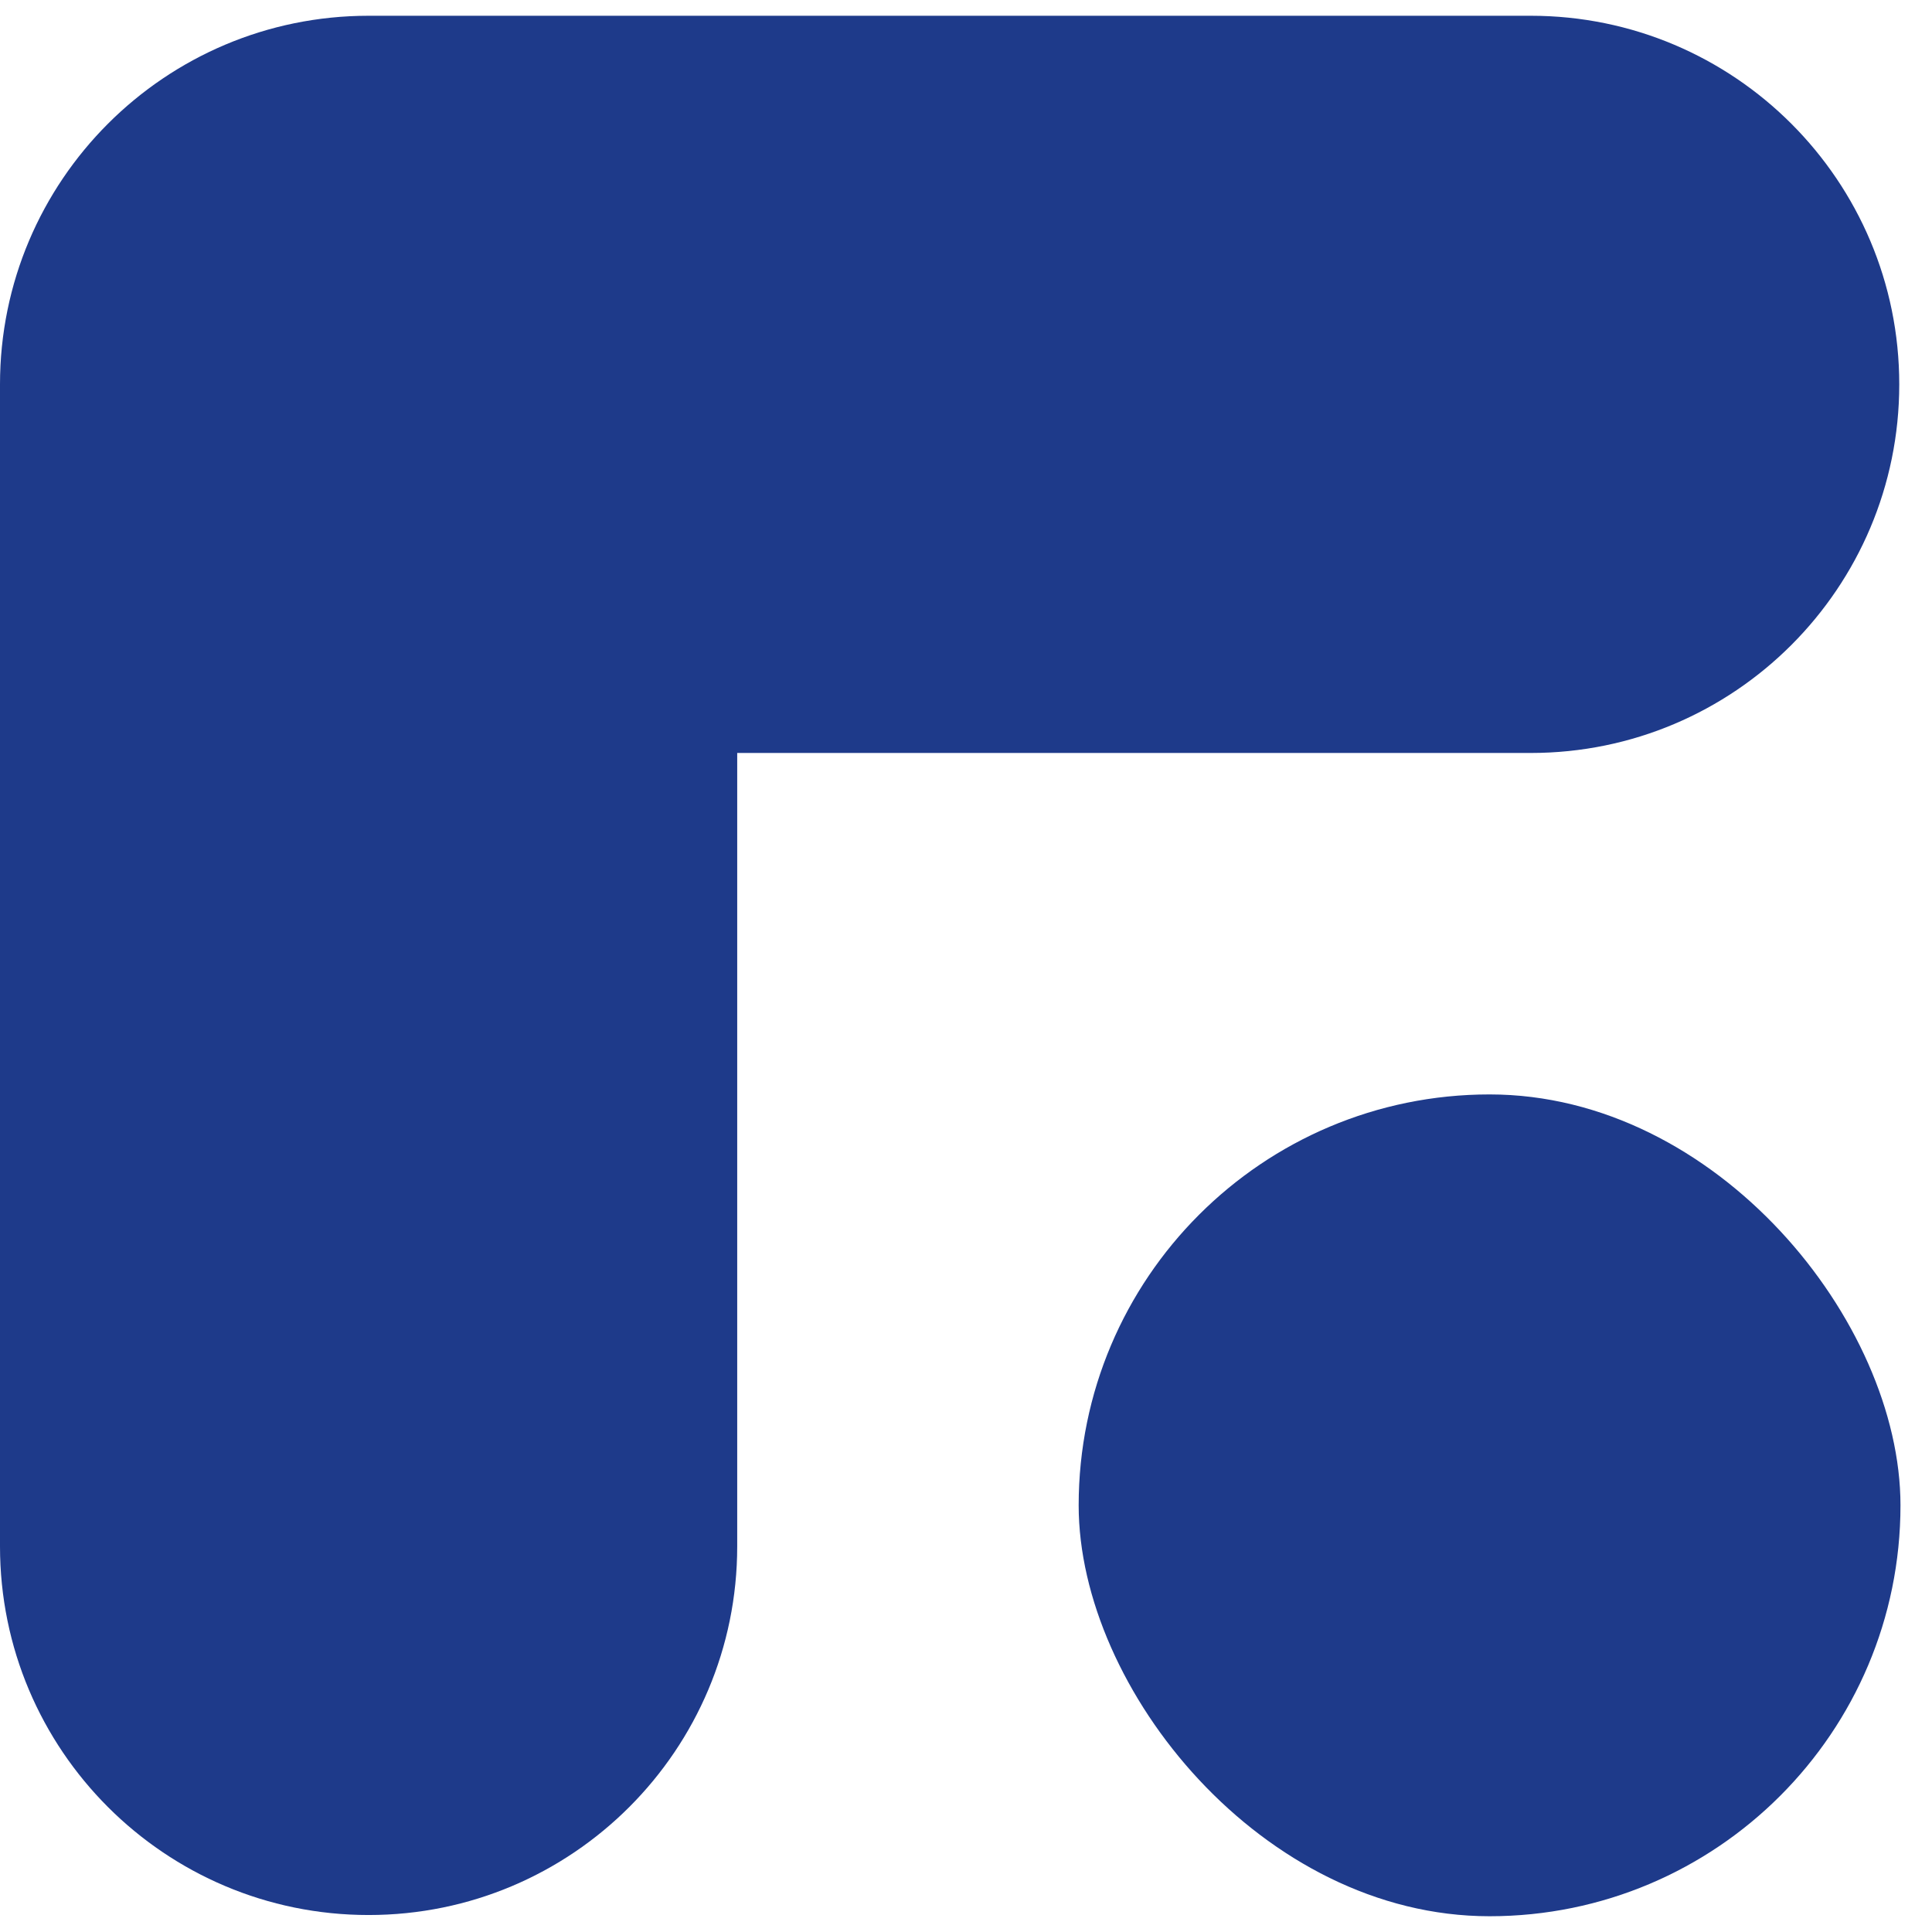 <svg width="19" height="19" viewBox="0 0 19 19" fill="none" xmlns="http://www.w3.org/2000/svg">
<rect x="10.608" y="10.763" width="8.082" height="8.082" rx="4.041" fill="#1E3A8A"/>
<path fill-rule="evenodd" clip-rule="evenodd" d="M3.625 18.833C5.627 18.833 7.25 17.21 7.25 15.208L7.25 7.405L15.054 7.405C17.056 7.405 18.678 5.782 18.678 3.78C18.678 1.778 17.056 0.155 15.054 0.155L3.65 0.155C3.642 0.155 3.633 0.155 3.625 0.155C1.623 0.155 1.17414e-06 1.778 9.99116e-07 3.78L0 15.208C-1.7502e-07 17.21 1.623 18.833 3.625 18.833Z" fill="#1E3A8A"/>
</svg>
